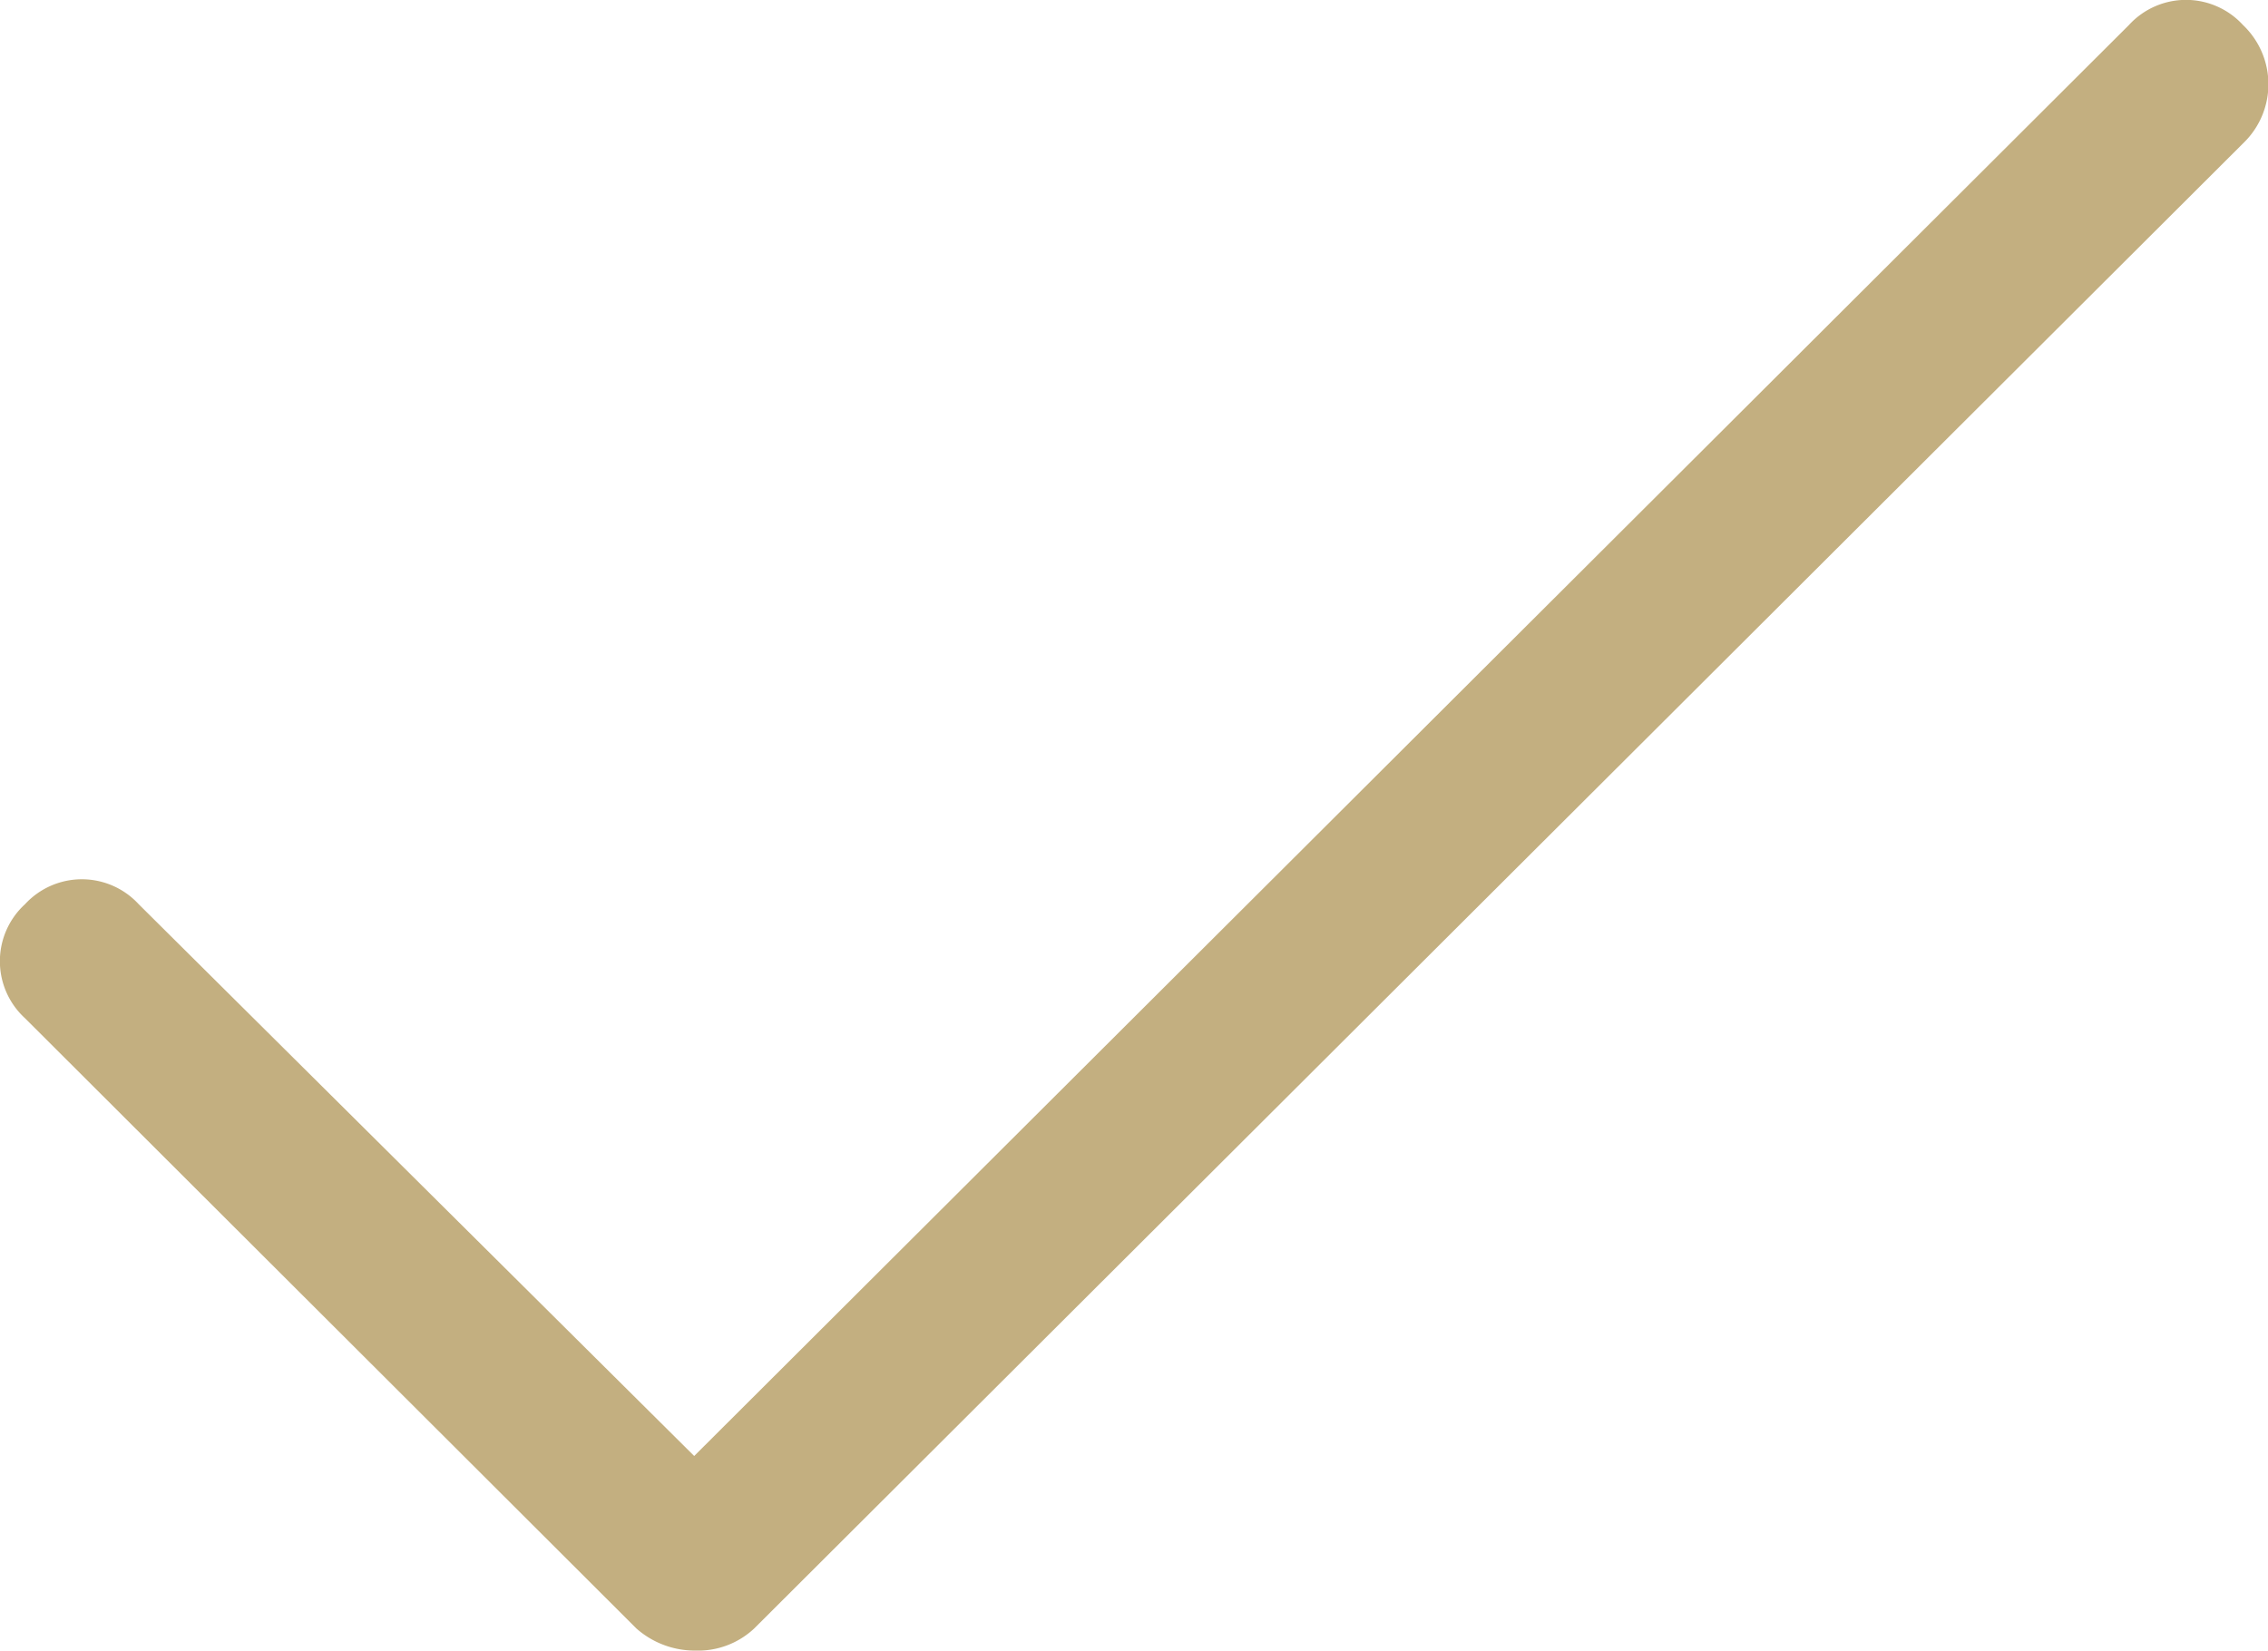 <svg xmlns="http://www.w3.org/2000/svg" viewBox="0 0 61.65 44.87"><g data-name="Layer 2"><path d="M61 3.87l-40.5 40.4a2.23 2.23 0 01-1.6.6 2.4 2.4 0 01-1.6-.6L.68 27.68a2.1 2.1 0 010-3.1 2.1 2.1 0 013.09 0l15.1 15 39-38.9a2.1 2.1 0 013.1 0A2.22 2.22 0 0161 3.87z" style="fill:#c3af80;fill-rule:evenodd" data-name="Layer 1"/></g></svg>